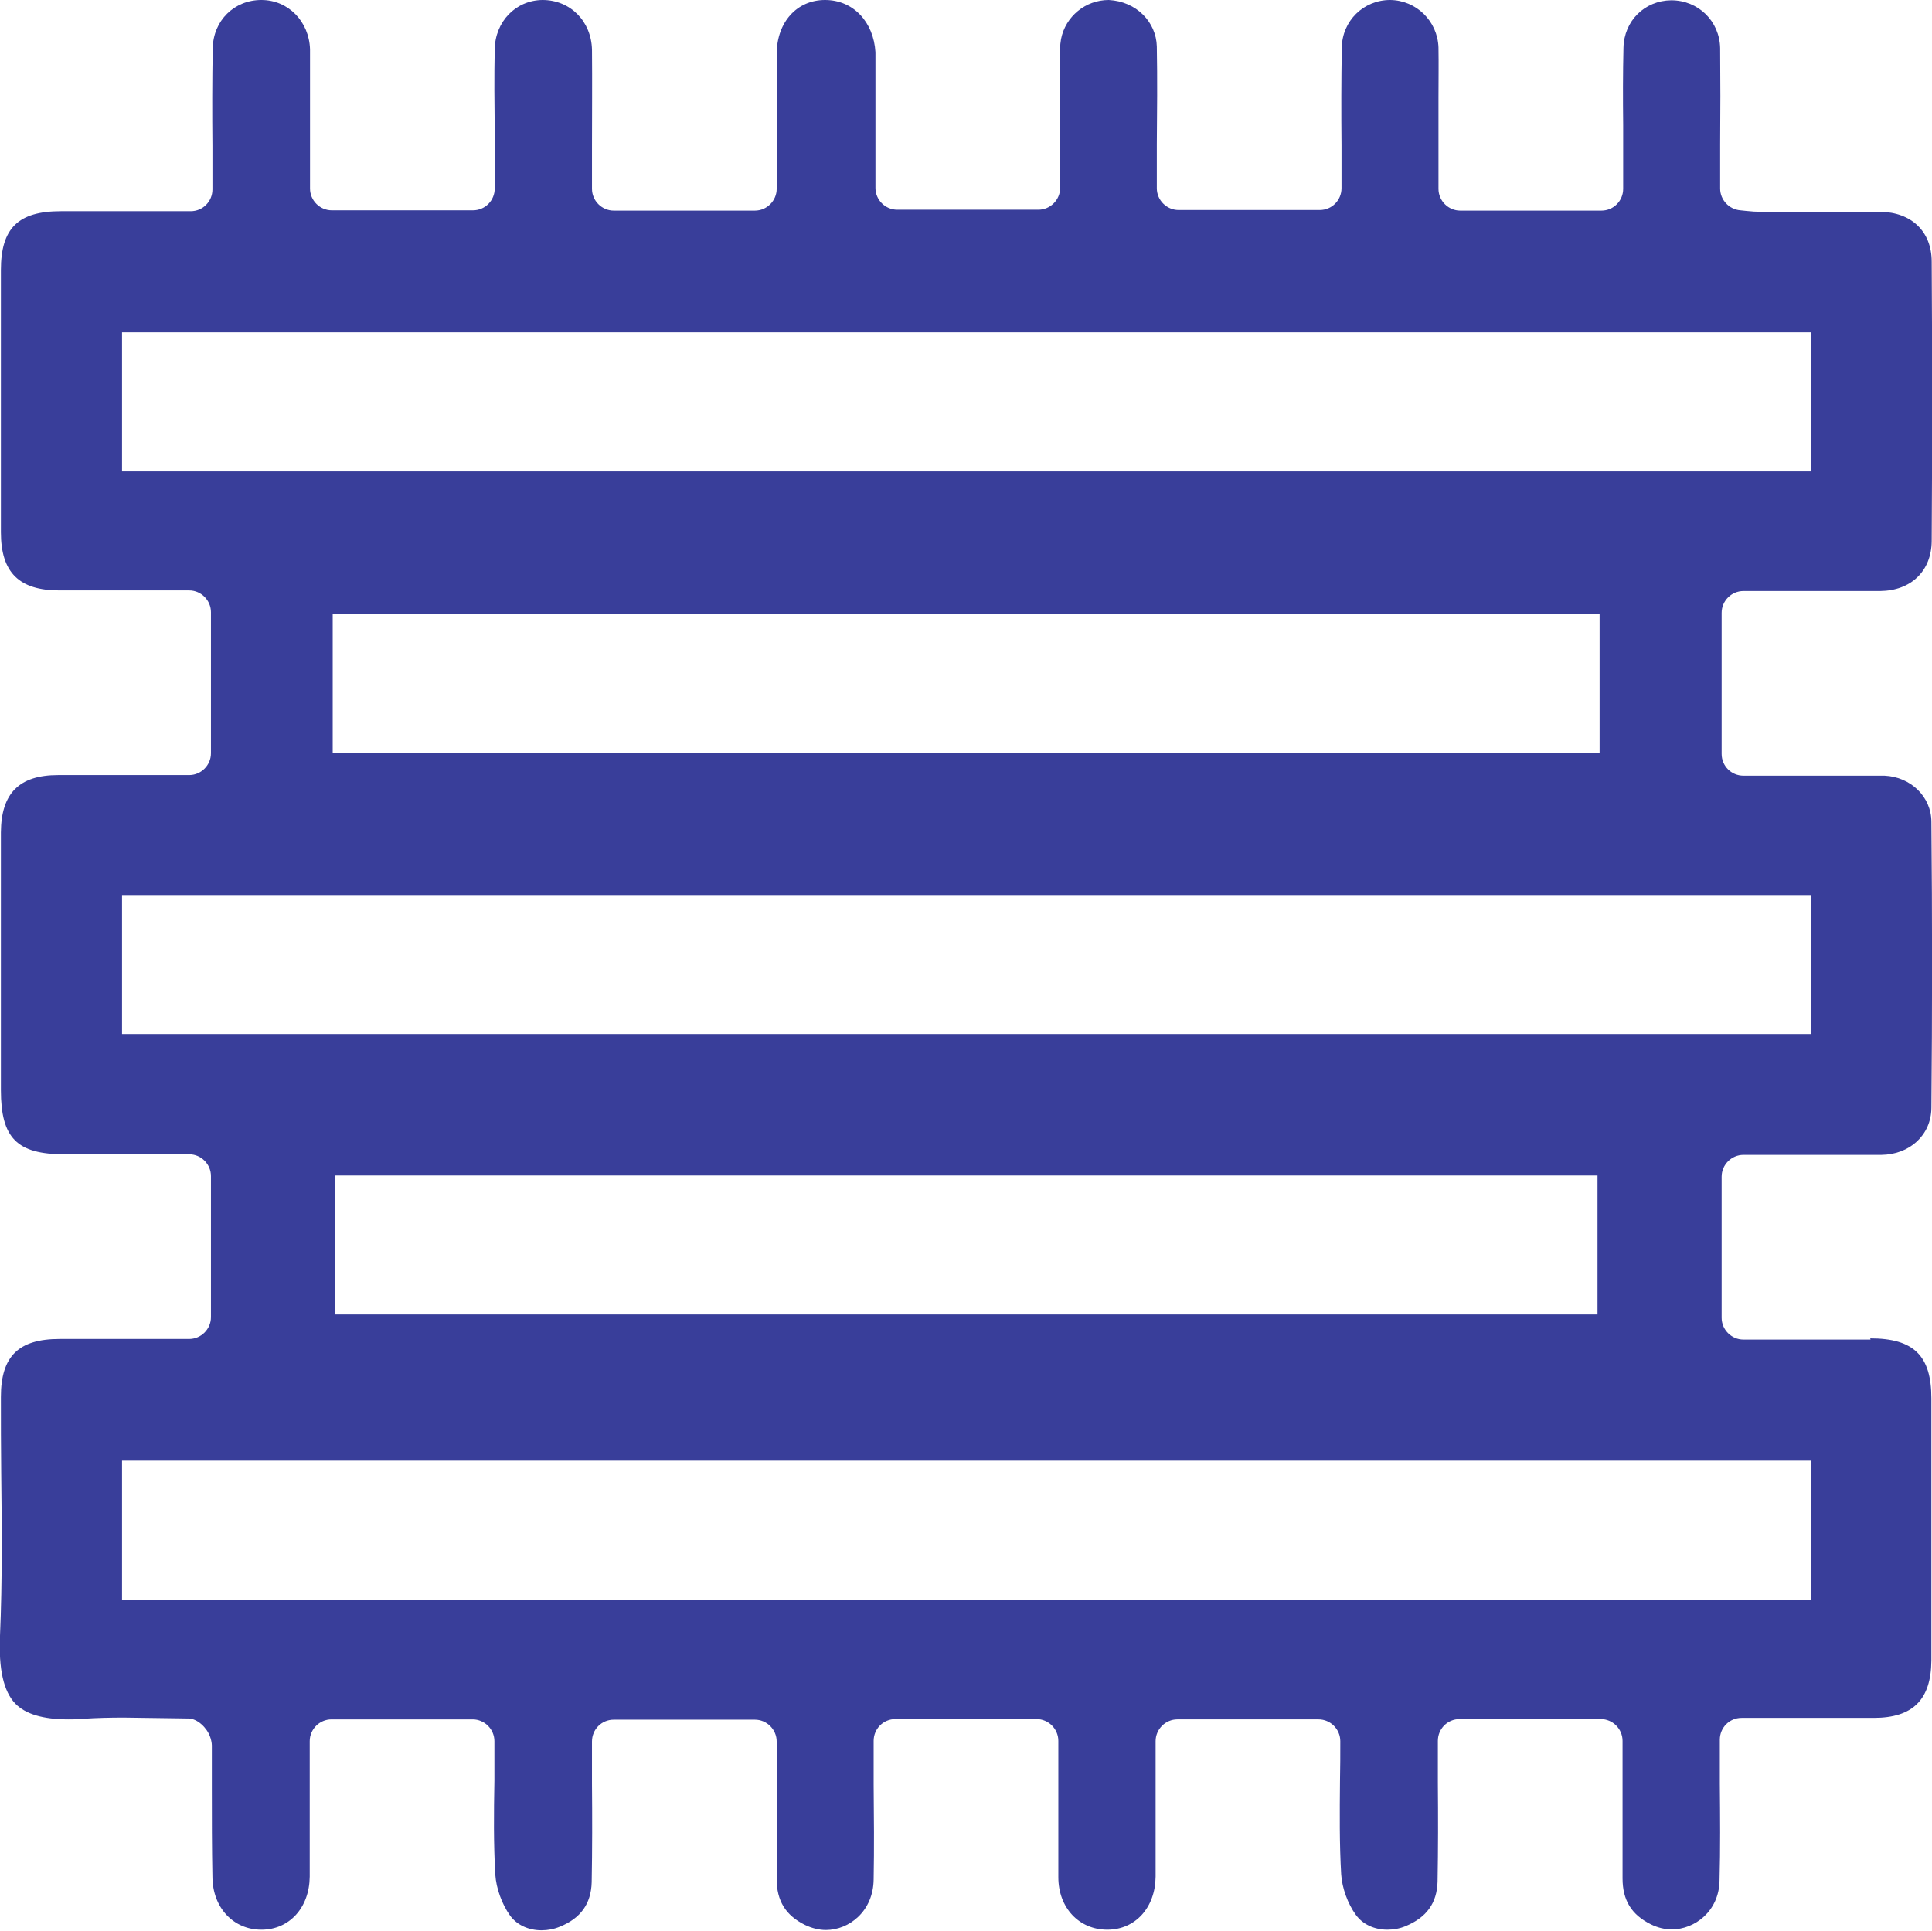 <?xml version="1.0" encoding="UTF-8"?> <svg xmlns="http://www.w3.org/2000/svg" viewBox="0 0 64.75 64.72"><defs><style>.d{fill:#393e9a;}</style></defs><g id="a"></g><g id="b"><g id="c"><path class="d" d="M62.69,44.9h-4.26c-.4,0-.73-.33-.73-.73v-4.73c0-.4,.33-.73,.73-.73h2.82c.6,0,1.2,0,1.8,0,.96-.01,1.67-.67,1.68-1.57,.03-3.2,.03-6.39,0-9.59,0-.84-.69-1.51-1.57-1.55-.17,0-.34,0-.51,0h-4.22c-.4,0-.73-.32-.73-.73v-4.73c0-.4,.33-.73,.73-.73h1.43s2.57,0,3.15,0c1.04-.01,1.72-.67,1.73-1.67,.02-3.12,.02-6.25,0-9.37,0-1.01-.68-1.66-1.73-1.67-.51,0-1.01,0-1.52,0h-2.46c-.17,0-.33-.01-.51-.03l-.19-.02c-.38-.03-.68-.35-.68-.73v-1.48c.01-1.09,.01-2.16,0-3.23-.02-.9-.73-1.6-1.64-1.6-.89,.01-1.58,.69-1.6,1.59-.02,.86-.02,1.72-.01,2.58v2.15c0,.4-.32,.73-.73,.73h-4.73c-.4,0-.73-.33-.73-.73V3.28c0-.56,.01-1.13,0-1.69-.03-.88-.74-1.58-1.62-1.59-.89,0-1.61,.7-1.62,1.6-.02,1.09-.02,2.17-.01,3.27v1.44c0,.4-.32,.73-.73,.73h-4.73c-.4,0-.73-.33-.73-.73v-1.47c.01-1.1,.02-2.19,0-3.28-.02-.82-.68-1.51-1.61-1.56-.78,0-1.45,.55-1.6,1.31-.04,.22-.04,.44-.03,.67V6.3c0,.4-.33,.73-.73,.73h-4.73c-.4,0-.73-.33-.73-.73v-1.42c0-1.06,0-2.09,0-3.13C29.28,.74,28.6,0,27.65,0c-.94,0-1.61,.74-1.62,1.79,0,.62,0,1.24,0,1.87v2.67c0,.4-.33,.73-.73,.73h-4.73c-.4,0-.73-.33-.73-.73v-1.42c0-1.09,.01-2.16,0-3.24C19.82,.72,19.12,0,18.18,0c-.9,.01-1.59,.73-1.6,1.66-.02,.91-.01,1.82,0,2.74v1.92c0,.4-.32,.73-.73,.73h-4.73c-.4,0-.73-.33-.73-.73V3.19c0-.51,0-1.03,0-1.54C10.36,.72,9.66,0,8.76,0,7.85,0,7.15,.69,7.13,1.61c-.02,1.09-.02,2.18-.01,3.28v1.46c0,.4-.32,.73-.73,.73H2.04c-1.43,0-2.01,.57-2.01,1.97,0,2.93,0,5.86,0,8.79,0,1.35,.61,1.95,1.96,1.95H6.34c.4,0,.73,.33,.73,.73v4.73c0,.4-.33,.73-.73,.73H1.95c-1.31,0-1.91,.61-1.92,1.92v8.64c0,1.61,.54,2.15,2.13,2.15H6.34c.4,0,.73,.33,.73,.73v4.73c0,.4-.33,.73-.73,.73H2c-1.38,0-1.97,.58-1.97,1.94,0,.83,0,1.66,.01,2.49,.02,1.8,.04,3.67-.04,5.51-.05,1.13,.12,1.87,.51,2.28,.34,.35,.92,.53,1.79,.53,.16,0,.32,0,.49-.02,.45-.03,.91-.04,1.36-.04,.37,0,1.81,.03,2.16,.03,.31,0,.63,.32,.73,.61,.03,.07,.06,.21,.06,.29v1.4c0,1.01,0,2.02,.02,3.02,.01,1.02,.7,1.76,1.64,1.76,.94,0,1.61-.74,1.62-1.78,0-.62,0-1.24,0-1.87v-2.67c0-.4,.33-.73,.73-.73h4.73c.4,0,.73,.33,.73,.73v1.32c-.02,1.09-.03,2.12,.03,3.16,.03,.45,.22,.98,.49,1.36,.23,.32,.62,.5,1.06,.5,.21,0,.42-.04,.61-.12,.7-.28,1.05-.77,1.07-1.49,.02-1.1,.02-2.19,.01-3.3v-1.42c0-.4,.32-.73,.73-.73h4.73c.4,0,.73,.33,.73,.73v4.61c0,.73,.3,1.22,.95,1.54,.23,.11,.47,.17,.7,.17,.78,0,1.59-.63,1.6-1.7,.02-1.06,.01-2.11,0-3.18v-1.46c0-.4,.32-.73,.73-.73h4.73c.4,0,.73,.33,.73,.73v1.5c0,1.04,0,2.05,0,3.07,0,1.02,.69,1.76,1.64,1.76,.94,0,1.61-.74,1.62-1.78,0-.61,0-1.21,0-1.82v-2.72c0-.4,.33-.73,.73-.73h4.73c.4,0,.73,.33,.73,.73,0,.44,0,.89-.01,1.32-.01,1.09-.02,2.12,.04,3.15,.03,.45,.22,.98,.49,1.35,.23,.32,.62,.5,1.06,.5,.21,0,.42-.04,.61-.12,.7-.29,1.05-.77,1.07-1.49,.02-1.1,.02-2.19,.01-3.3v-1.42c0-.4,.32-.73,.73-.73h4.73c.4,0,.73,.33,.73,.73v4.61c0,.73,.3,1.22,.95,1.54,.22,.11,.46,.17,.7,.17,.77,0,1.58-.61,1.6-1.63,.03-1.08,.02-2.16,.01-3.26v-1.47c0-.4,.32-.73,.73-.73h4.43c1.31,0,1.92-.61,1.93-1.92,0-2.93,0-5.86,0-8.79,0-1.43-.59-2.01-2.05-2.01ZM4.09,15.8v-4.66H60.69v4.66H4.09Zm49.52,4.79v4.64H11.15v-4.64H53.61ZM4.09,34.66v-4.66H60.69v4.66H4.09Zm49.45,4.74v4.66H11.23v-4.66H53.54Zm7.14,14.22H4.09v-4.66H60.69v4.66Z"></path></g></g></svg> 